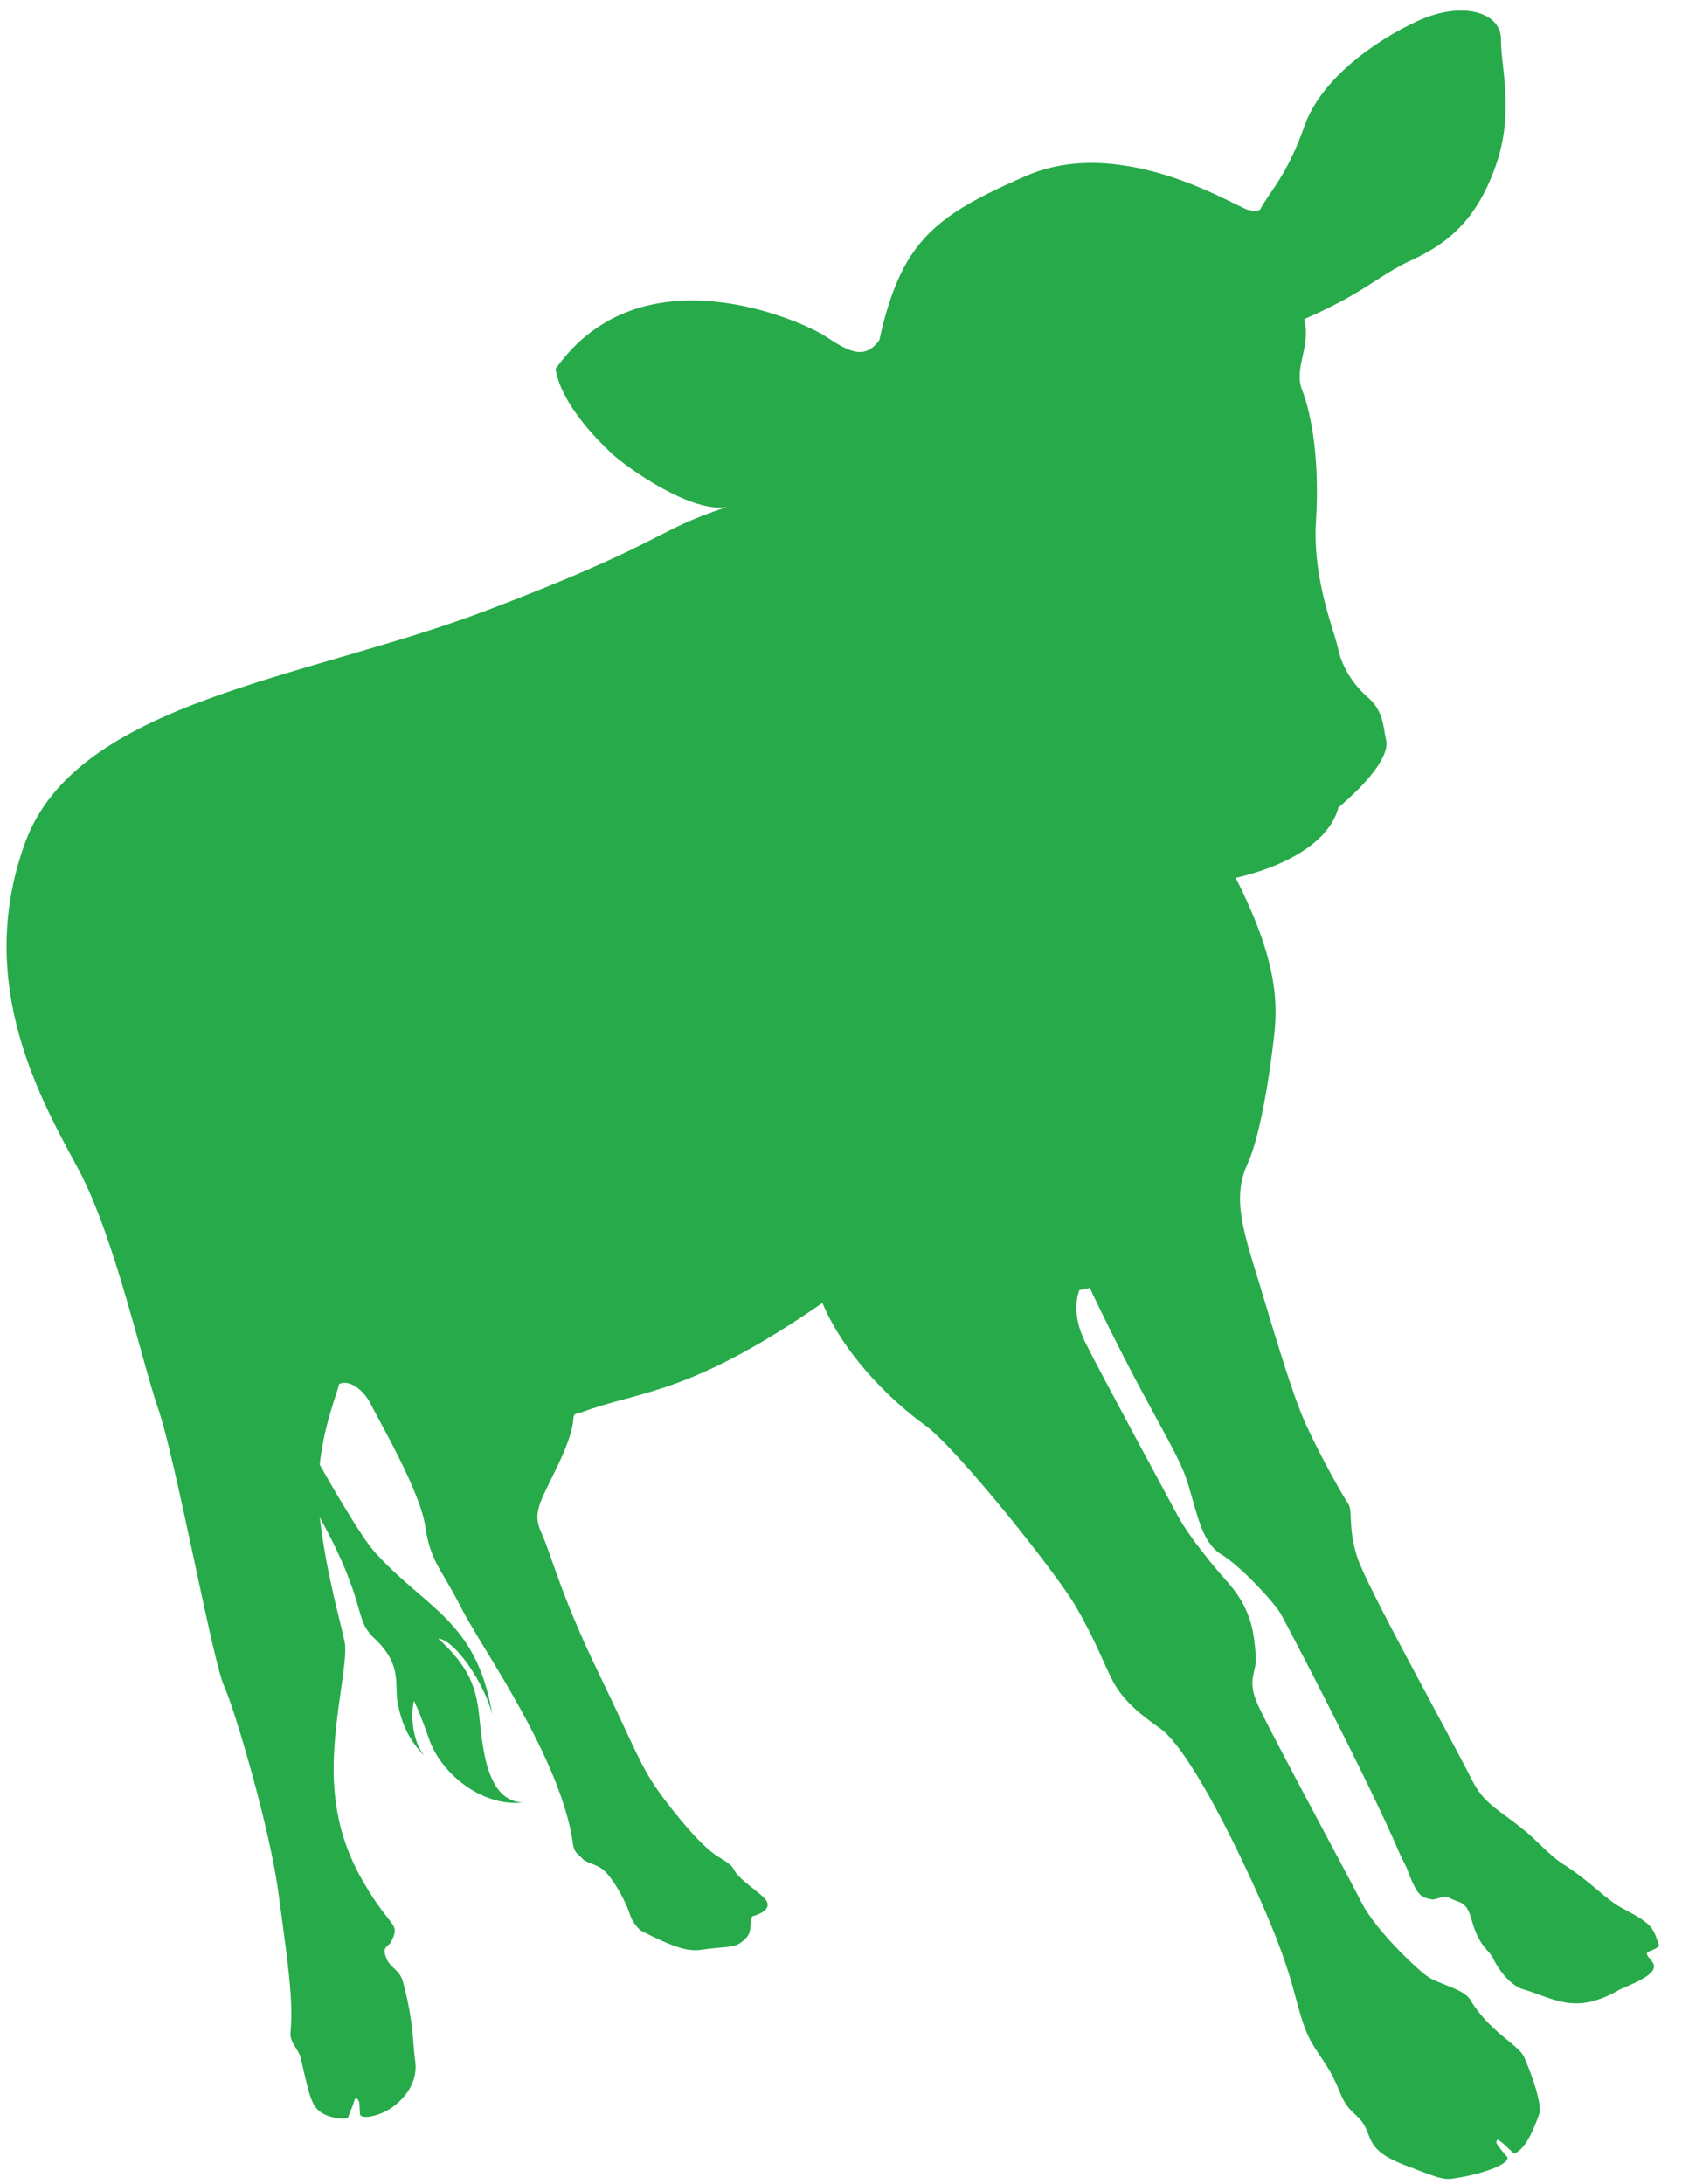 <svg width="57" height="74" viewBox="0 0 57 74" fill="none" xmlns="http://www.w3.org/2000/svg">
<path id="Vector" d="M14.366 59.486C14.366 59.486 14.326 59.445 14.307 59.425C13.789 58.851 13.611 58.356 13.483 57.749C13.348 57.126 13.67 56.439 12.689 55.521C11.951 54.824 12.485 54.421 10.835 51.413C11.067 53.411 11.562 55.013 11.684 55.672C11.804 56.35 11.218 58.53 11.317 60.393C11.408 62.26 12.08 63.409 12.552 64.17C13.037 64.935 13.357 65.189 13.377 65.385C13.39 65.546 13.3 65.704 13.242 65.819C13.192 65.931 12.982 65.959 13.044 66.204C13.107 66.45 13.173 66.527 13.357 66.706C13.479 66.816 13.596 66.939 13.656 67.156C14.027 68.531 13.982 69.247 14.072 69.861C14.155 70.479 13.816 70.998 13.379 71.346C12.912 71.718 12.227 71.838 12.199 71.646C12.177 71.333 12.193 71.237 12.139 71.164C12.097 71.096 12.029 71.078 12.007 71.186C11.964 71.333 11.854 71.6 11.798 71.743C11.764 71.846 11.231 71.789 10.94 71.619C10.557 71.404 10.498 71.079 10.188 69.725C10.15 69.576 10.038 69.422 9.962 69.3C9.713 68.827 9.945 69.044 9.848 67.581C9.791 66.667 9.594 65.338 9.429 64.103C9.146 61.972 7.96 57.928 7.588 57.12C7.215 56.313 5.939 49.393 5.364 47.749C4.796 46.102 3.893 41.947 2.672 39.651C1.443 37.359 -0.903 33.371 0.85 28.558C2.604 23.745 10.395 23.01 16.507 20.68C22.24 18.496 22.158 18.054 24.188 17.334C24.32 17.292 24.466 17.234 24.624 17.181C23.453 17.389 21.335 15.918 20.742 15.379C20.153 14.828 19.009 13.643 18.827 12.503C21.748 8.375 27.238 10.914 27.965 11.392C28.692 11.869 29.292 12.248 29.8 11.524C30.064 10.316 30.391 9.421 30.836 8.716C31.638 7.465 32.826 6.81 34.767 5.963C35.864 5.486 37.02 5.443 38.101 5.61C39.983 5.888 41.614 6.809 42.231 7.092C42.231 7.092 42.695 7.241 42.741 7.033C43.053 6.478 43.64 5.884 44.2 4.285C44.755 2.697 46.549 1.4 48.045 0.71C49.542 0.02 50.866 0.408 50.865 1.328C50.855 2.253 51.33 3.787 50.69 5.609C50.051 7.431 49.085 8.238 47.865 8.801C46.644 9.364 46.309 9.891 44.201 10.814C44.43 11.815 43.819 12.469 44.136 13.243C44.268 13.574 44.385 14.048 44.485 14.638C44.608 15.453 44.671 16.491 44.597 17.651C44.486 19.366 45.038 20.913 45.261 21.662C45.297 21.782 45.325 21.887 45.342 21.968C45.455 22.522 45.791 23.14 46.35 23.627C46.905 24.105 46.875 24.677 46.975 25.091C47.057 25.445 46.725 26.087 45.865 26.905C45.711 27.054 45.54 27.211 45.357 27.364C45.012 28.659 43.312 29.414 41.939 29.734C41.923 29.741 41.894 29.745 41.873 29.744C43.379 32.702 43.292 34.161 43.161 35.24C43.039 36.314 42.729 38.435 42.279 39.435C41.824 40.428 42.019 41.356 42.504 42.934C42.996 44.508 43.724 47.119 44.268 48.298C44.812 49.477 45.528 50.722 45.689 50.961C45.854 51.208 45.669 51.754 45.992 52.76C46.314 53.767 48.977 58.53 49.885 60.323C50.328 61.196 50.85 61.337 51.799 62.142C52.035 62.347 52.562 62.897 52.9 63.123C53.986 63.806 54.354 64.341 55.034 64.694C56.009 65.203 56.019 65.336 56.211 65.883C56.254 66.02 55.931 66.091 55.855 66.145C55.779 66.2 55.782 66.228 55.984 66.468C56.348 66.907 55.124 67.285 54.859 67.437C53.376 68.287 52.694 67.731 51.624 67.412C51.132 67.267 50.734 66.647 50.63 66.421C50.448 66.026 50.129 66.016 49.856 65.006C49.676 64.375 49.445 64.511 49.067 64.284C48.959 64.226 48.608 64.388 48.527 64.366C48.175 64.284 48.05 64.322 47.675 63.31C47.612 63.153 47.505 62.987 47.413 62.765C46.371 60.329 43.635 55.1 43.404 54.688C43.169 54.287 42.034 53.058 41.377 52.666C41.253 52.596 41.143 52.49 41.047 52.368C40.648 51.877 40.498 51.026 40.219 50.156C39.863 49.077 38.816 47.621 36.931 43.644L36.58 43.718C36.58 43.718 36.241 44.433 36.793 45.519C37.333 46.602 39.639 50.854 39.933 51.404C40.111 51.723 40.391 52.133 40.758 52.599C41.013 52.932 41.307 53.286 41.642 53.66C42.443 54.583 42.492 55.392 42.552 56.05C42.624 56.712 42.204 56.856 42.644 57.809C43.083 58.761 45.683 63.563 46.152 64.492C46.633 65.426 48.073 66.788 48.415 67.002C48.749 67.221 49.607 67.412 49.813 67.748C50.443 68.828 51.453 69.282 51.647 69.702C51.84 70.122 52.289 71.315 52.159 71.648C52.03 71.983 51.76 72.782 51.338 72.967C51.28 72.994 51.051 72.718 50.913 72.615C50.762 72.508 50.76 72.46 50.71 72.572C50.67 72.639 50.974 72.969 51.063 73.074C51.261 73.306 50.205 73.696 49.192 73.83C48.883 73.864 48.659 73.772 47.673 73.395C46.885 73.092 46.557 72.842 46.387 72.363C46.082 71.505 45.762 71.799 45.395 70.872C44.925 69.699 44.485 69.559 44.148 68.52C43.807 67.473 43.766 66.66 42.419 63.738C41.071 60.816 39.958 59.018 39.316 58.571C38.685 58.127 38.085 57.66 37.726 56.993C37.38 56.331 37.135 55.602 36.456 54.437C35.777 53.272 32.39 49.028 31.324 48.277C30.551 47.723 29.471 46.743 28.649 45.555C28.346 45.118 28.077 44.645 27.87 44.153C23.329 47.295 21.722 47.106 19.707 47.859C19.186 47.982 19.707 47.859 19.05 49.337C18.39 50.806 17.993 51.175 18.343 51.934C18.693 52.693 18.974 53.983 20.264 56.648C21.554 59.313 21.71 59.916 22.509 60.967C23.308 62.018 23.925 62.674 24.371 62.938C24.721 63.148 24.828 63.246 24.898 63.4C25.045 63.674 25.701 64.106 25.9 64.318C26.22 64.66 25.793 64.857 25.487 64.939C25.386 65.358 25.49 65.496 25.217 65.739C24.889 66.038 24.709 65.934 23.749 66.073C23.292 66.137 22.813 65.977 21.769 65.45C21.585 65.359 21.403 65.051 21.36 64.914C21.246 64.536 20.875 63.797 20.507 63.418C20.293 63.194 19.874 63.123 19.761 63.008C19.57 62.793 19.476 62.807 19.42 62.51C19.116 60.203 17.312 57.304 16.235 55.54C15.962 55.079 15.737 54.703 15.599 54.424C14.907 53.078 14.591 52.921 14.409 51.712C14.235 50.501 12.728 47.936 12.564 47.581C12.4 47.225 11.908 46.708 11.49 46.901C11.436 47.2 10.983 48.241 10.834 49.632C11.11 50.121 11.368 50.57 11.612 50.967C12.091 51.764 12.47 52.343 12.719 52.619C13.911 53.929 15.066 54.523 15.852 55.765C16.227 56.356 16.516 57.094 16.686 58.122C16.443 57.089 15.428 55.57 14.849 55.523C15.677 56.287 16.035 56.886 16.184 57.737C16.342 58.584 16.291 61.045 17.726 61.079C16.38 61.239 14.941 60.141 14.524 58.884C14.194 57.95 14.028 57.635 14.028 57.635C13.892 58.197 14.022 59.028 14.327 59.425" fill="#27AA4A"/>
</svg>
